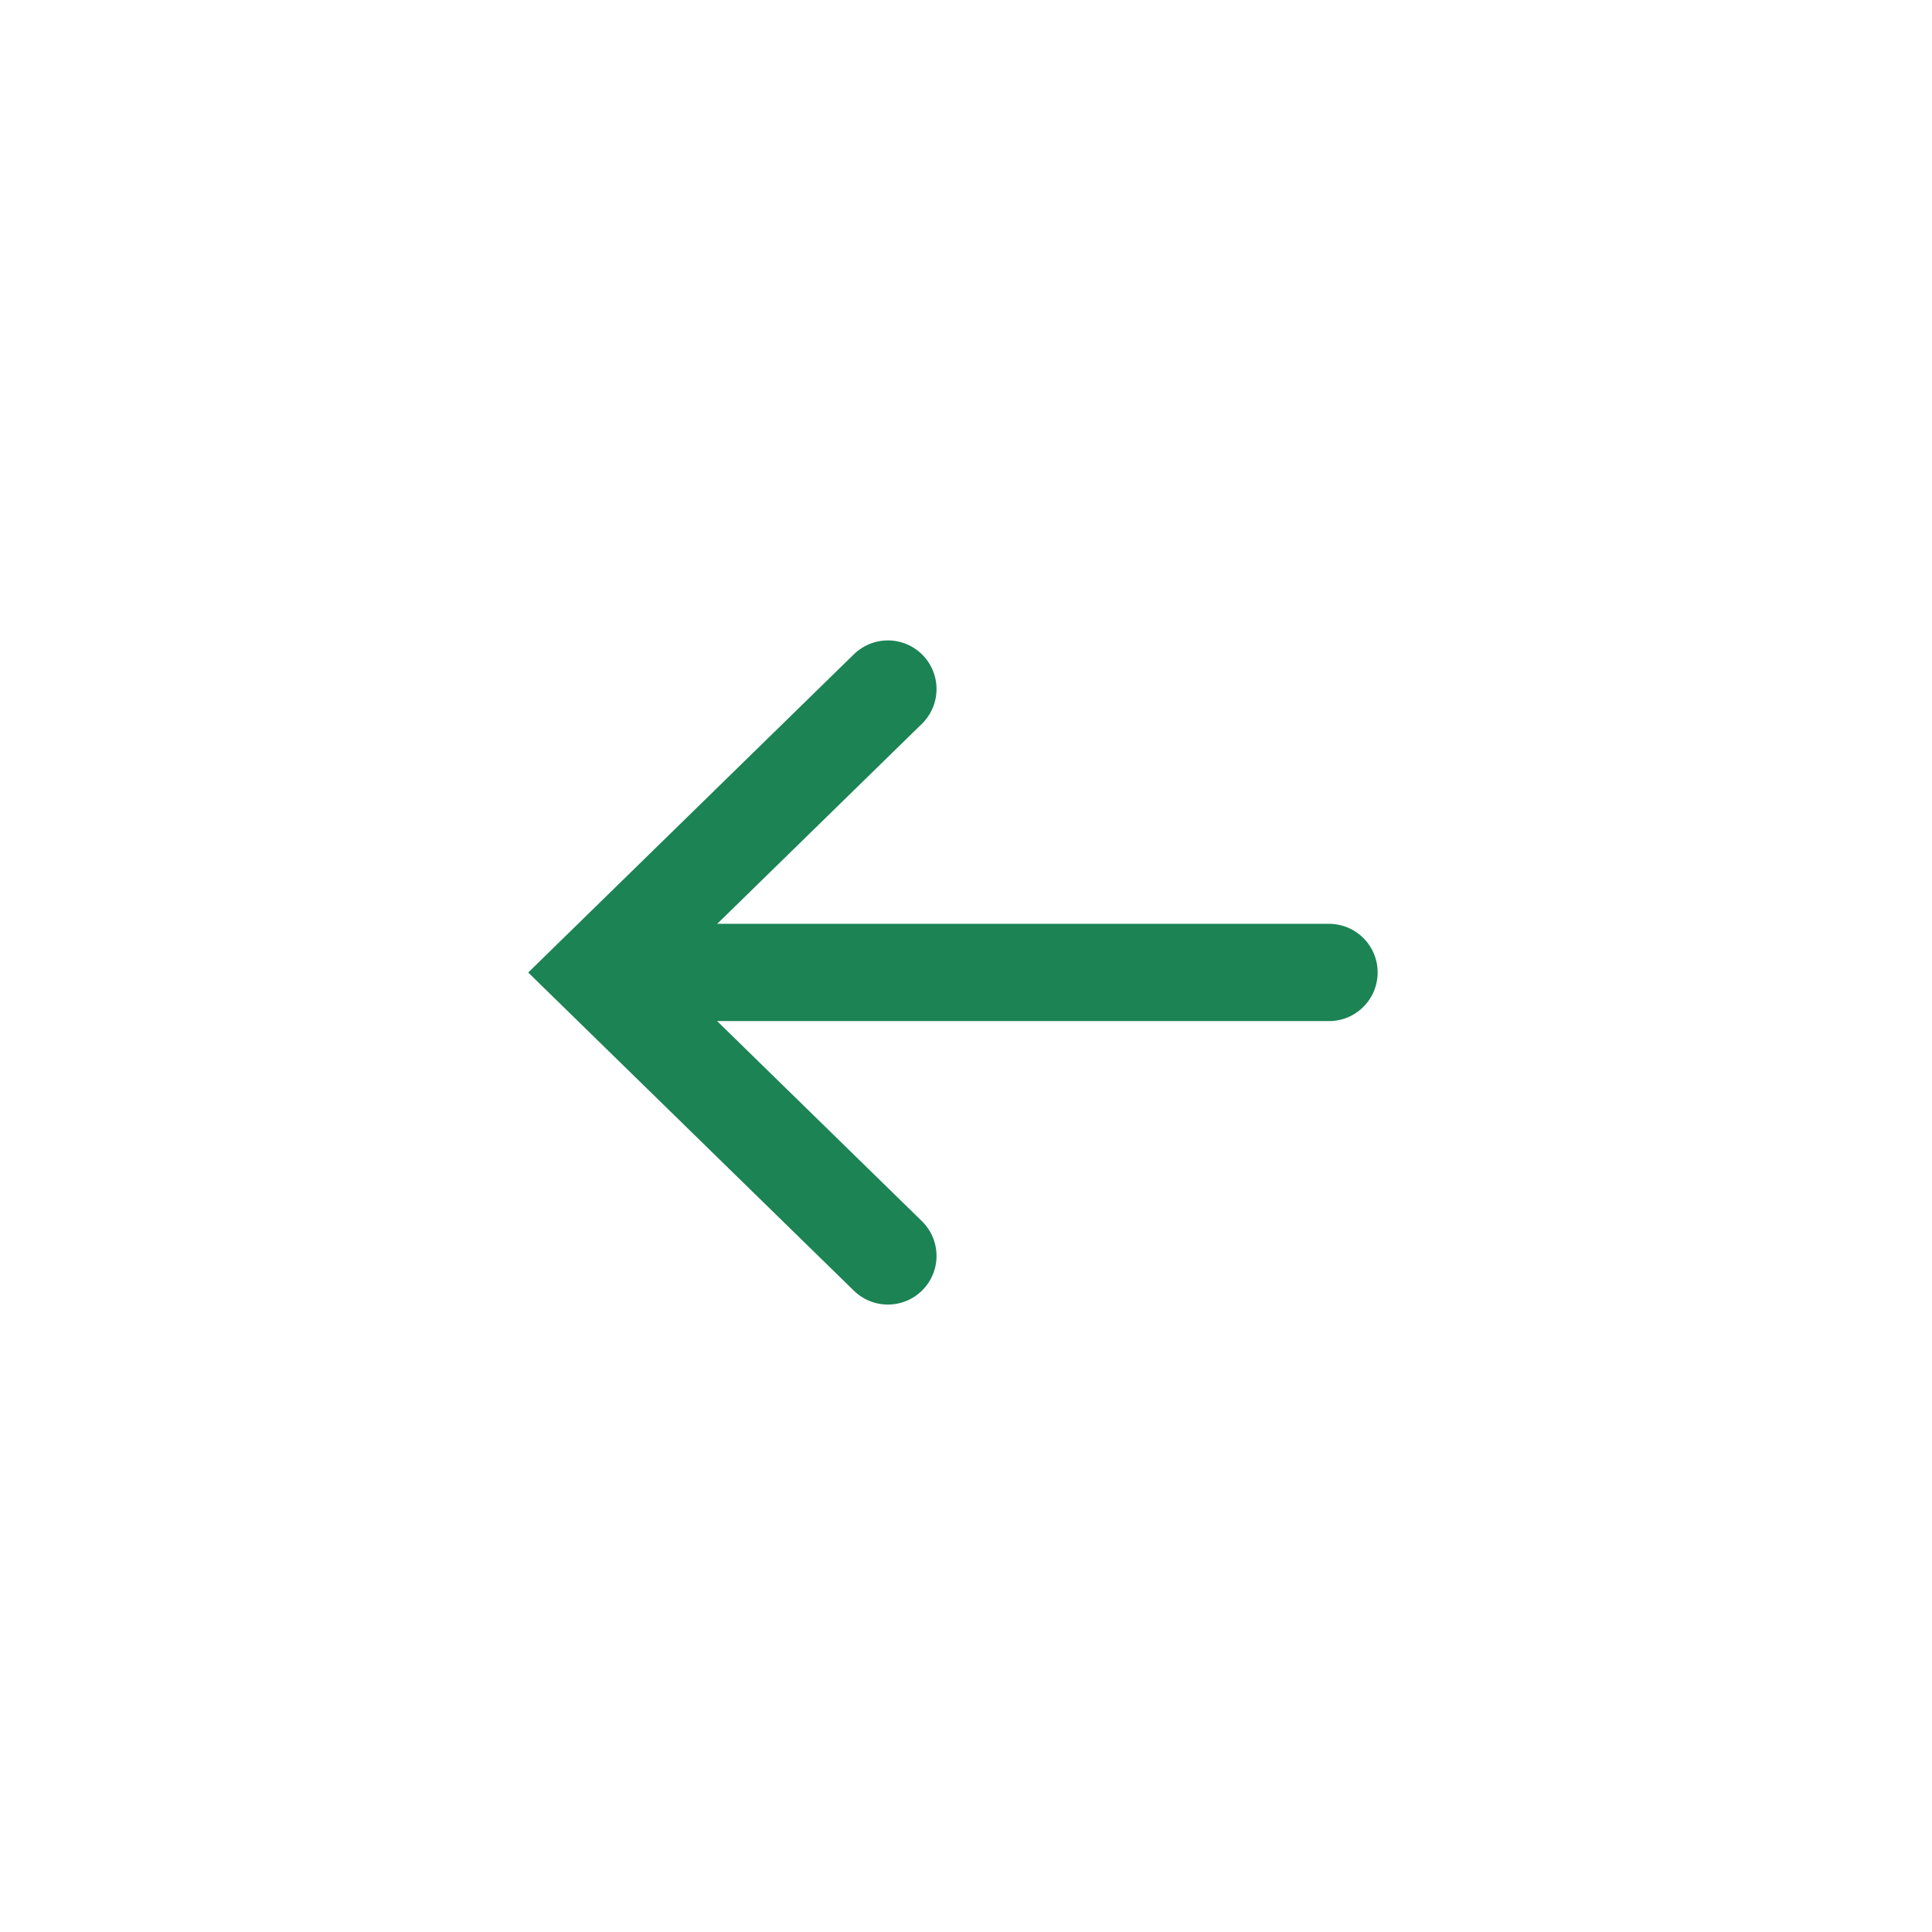 <svg xmlns="http://www.w3.org/2000/svg" width="29.791" height="29.791" viewBox="0 0 29.791 29.791">
  <g id="ankIcon" transform="translate(-2 -2)">
    <!-- <g id="Ellipse_171" data-name="Ellipse 171" transform="translate(2 2)" fill="none" stroke="#1b8354" stroke-width="1.5">
      <circle cx="14.896" cy="14.896" r="14.896" stroke="none"/>
      <circle cx="14.896" cy="14.896" r="14.146" fill="none"/>
    </g> -->
    <g id="Group_23077" data-name="Group 23077" transform="translate(13.464 14.366)">
      <g id="Group_8" data-name="Group 8" transform="translate(9.029 -1.741) rotate(90)">
        <line id="Line_1" data-name="Line 1" y2="10.513" transform="translate(4.37 0)" fill="none" stroke="#1b8354" stroke-linecap="round" stroke-width="1.5"/>
        <path id="Path_92" data-name="Path 92" d="M8.741,0,4.371,4.473,0,0" transform="translate(0 6.802)" fill="none" stroke="#1b8354" stroke-linecap="round" stroke-width="1.5"/>
      </g>
    </g>
  </g>
</svg>

